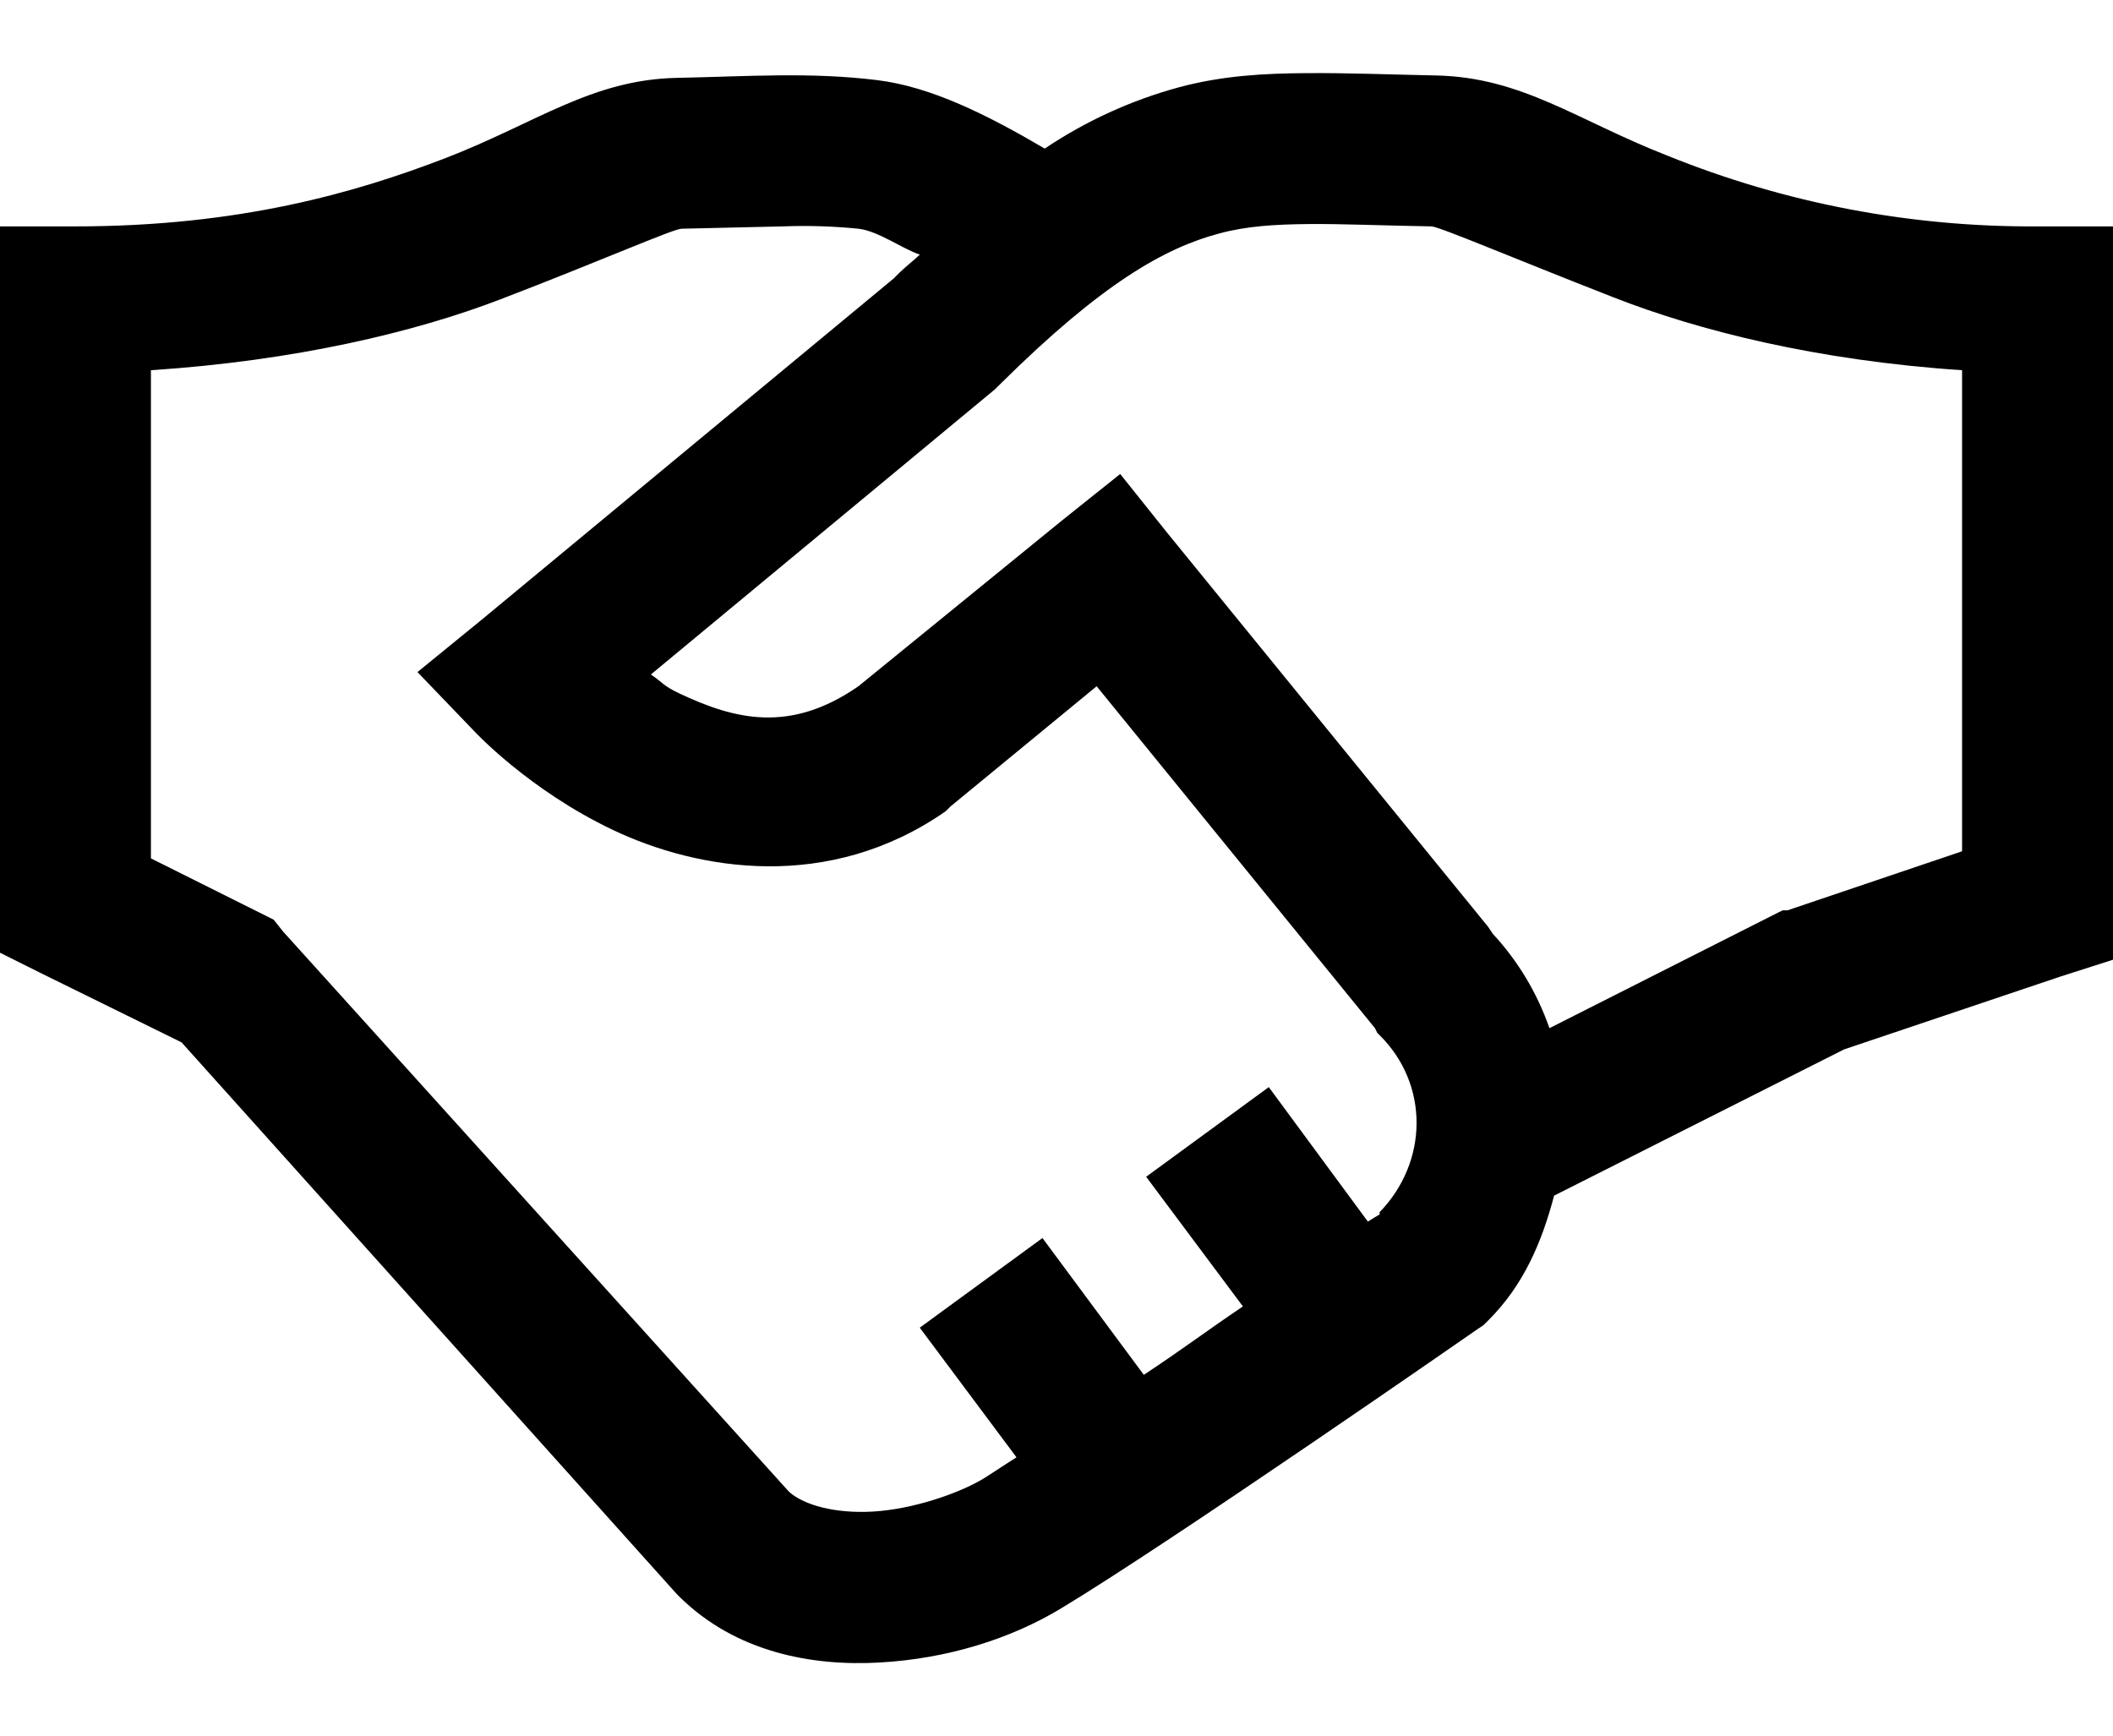 <svg width="28" height="23" fill="none" xmlns="http://www.w3.org/2000/svg"><path d="M17.313 0.969C16.758 0.973 16.207 1 15.625 1.156C14.991 1.328 14.389 1.603 13.844 1.969C13.078 1.519 12.336 1.149 11.625 1.062C10.742 0.953 9.922 1.012 8.969 1.032C7.839 1.055 7.102 1.632 5.906 2.094C4.711 2.554 3.172 3 1 3H0V12.625L0.563 12.906L2.406 13.813L8.969 21.125L9 21.156C9.75 21.898 10.762 22.082 11.656 22.031C12.551 21.981 13.391 21.719 14.062 21.313C15.539 20.422 19.562 17.625 19.562 17.625L19.656 17.562L19.719 17.5C20.195 17.027 20.434 16.45 20.594 15.844L24.437 13.906L27.312 12.938L28 12.718V3H27C25.319 3.011 23.652 2.693 22.094 2.062C20.898 1.595 20.172 1.024 19.03 1C18.42 0.988 17.866 0.965 17.312 0.969H17.313ZM17.343 2.969C17.793 2.965 18.313 2.989 18.969 3C19.074 3.004 20.035 3.414 21.375 3.938C22.508 4.383 24.082 4.778 26 4.906V11.281L23.687 12.063H23.625L23.562 12.093L20.532 13.625C20.371 13.161 20.116 12.735 19.782 12.375L19.719 12.281L15.469 7.063L14.844 6.281L14.062 6.906L11.375 9.094C10.473 9.719 9.742 9.539 9 9.188C8.785 9.086 8.797 9.055 8.625 8.938L13.188 5.156L13.25 5.094C14.605 3.75 15.438 3.285 16.156 3.094C16.516 2.996 16.895 2.973 17.344 2.969H17.343ZM10.376 3C10.71 2.987 11.044 2.998 11.376 3.031C11.638 3.062 11.935 3.285 12.189 3.375C12.087 3.469 12.013 3.523 11.907 3.625L11.845 3.688L6.376 8.218L5.532 8.906L6.282 9.687C6.282 9.687 7.005 10.469 8.126 11C9.247 11.531 10.978 11.832 12.532 10.75L12.595 10.687L14.532 9.094L18.22 13.625L18.251 13.688L18.282 13.718C18.942 14.371 18.927 15.398 18.282 16.063C18.274 16.07 18.29 16.086 18.282 16.093C18.274 16.098 18.142 16.176 18.126 16.188L16.813 14.406L15.188 15.594L16.47 17.312C15.95 17.664 15.716 17.848 15.157 18.219L13.814 16.406L12.188 17.594L13.47 19.312C13.356 19.382 13.122 19.539 13.032 19.594C12.716 19.785 12.106 20 11.563 20.031C11.052 20.059 10.661 19.941 10.47 19.781L10.439 19.75L3.751 12.344L3.626 12.187L2 11.375V4.906C3.91 4.781 5.496 4.402 6.625 3.969C7.961 3.457 8.915 3.035 9.031 3.031L10.375 3H10.376Z" fill="#000"/></svg>